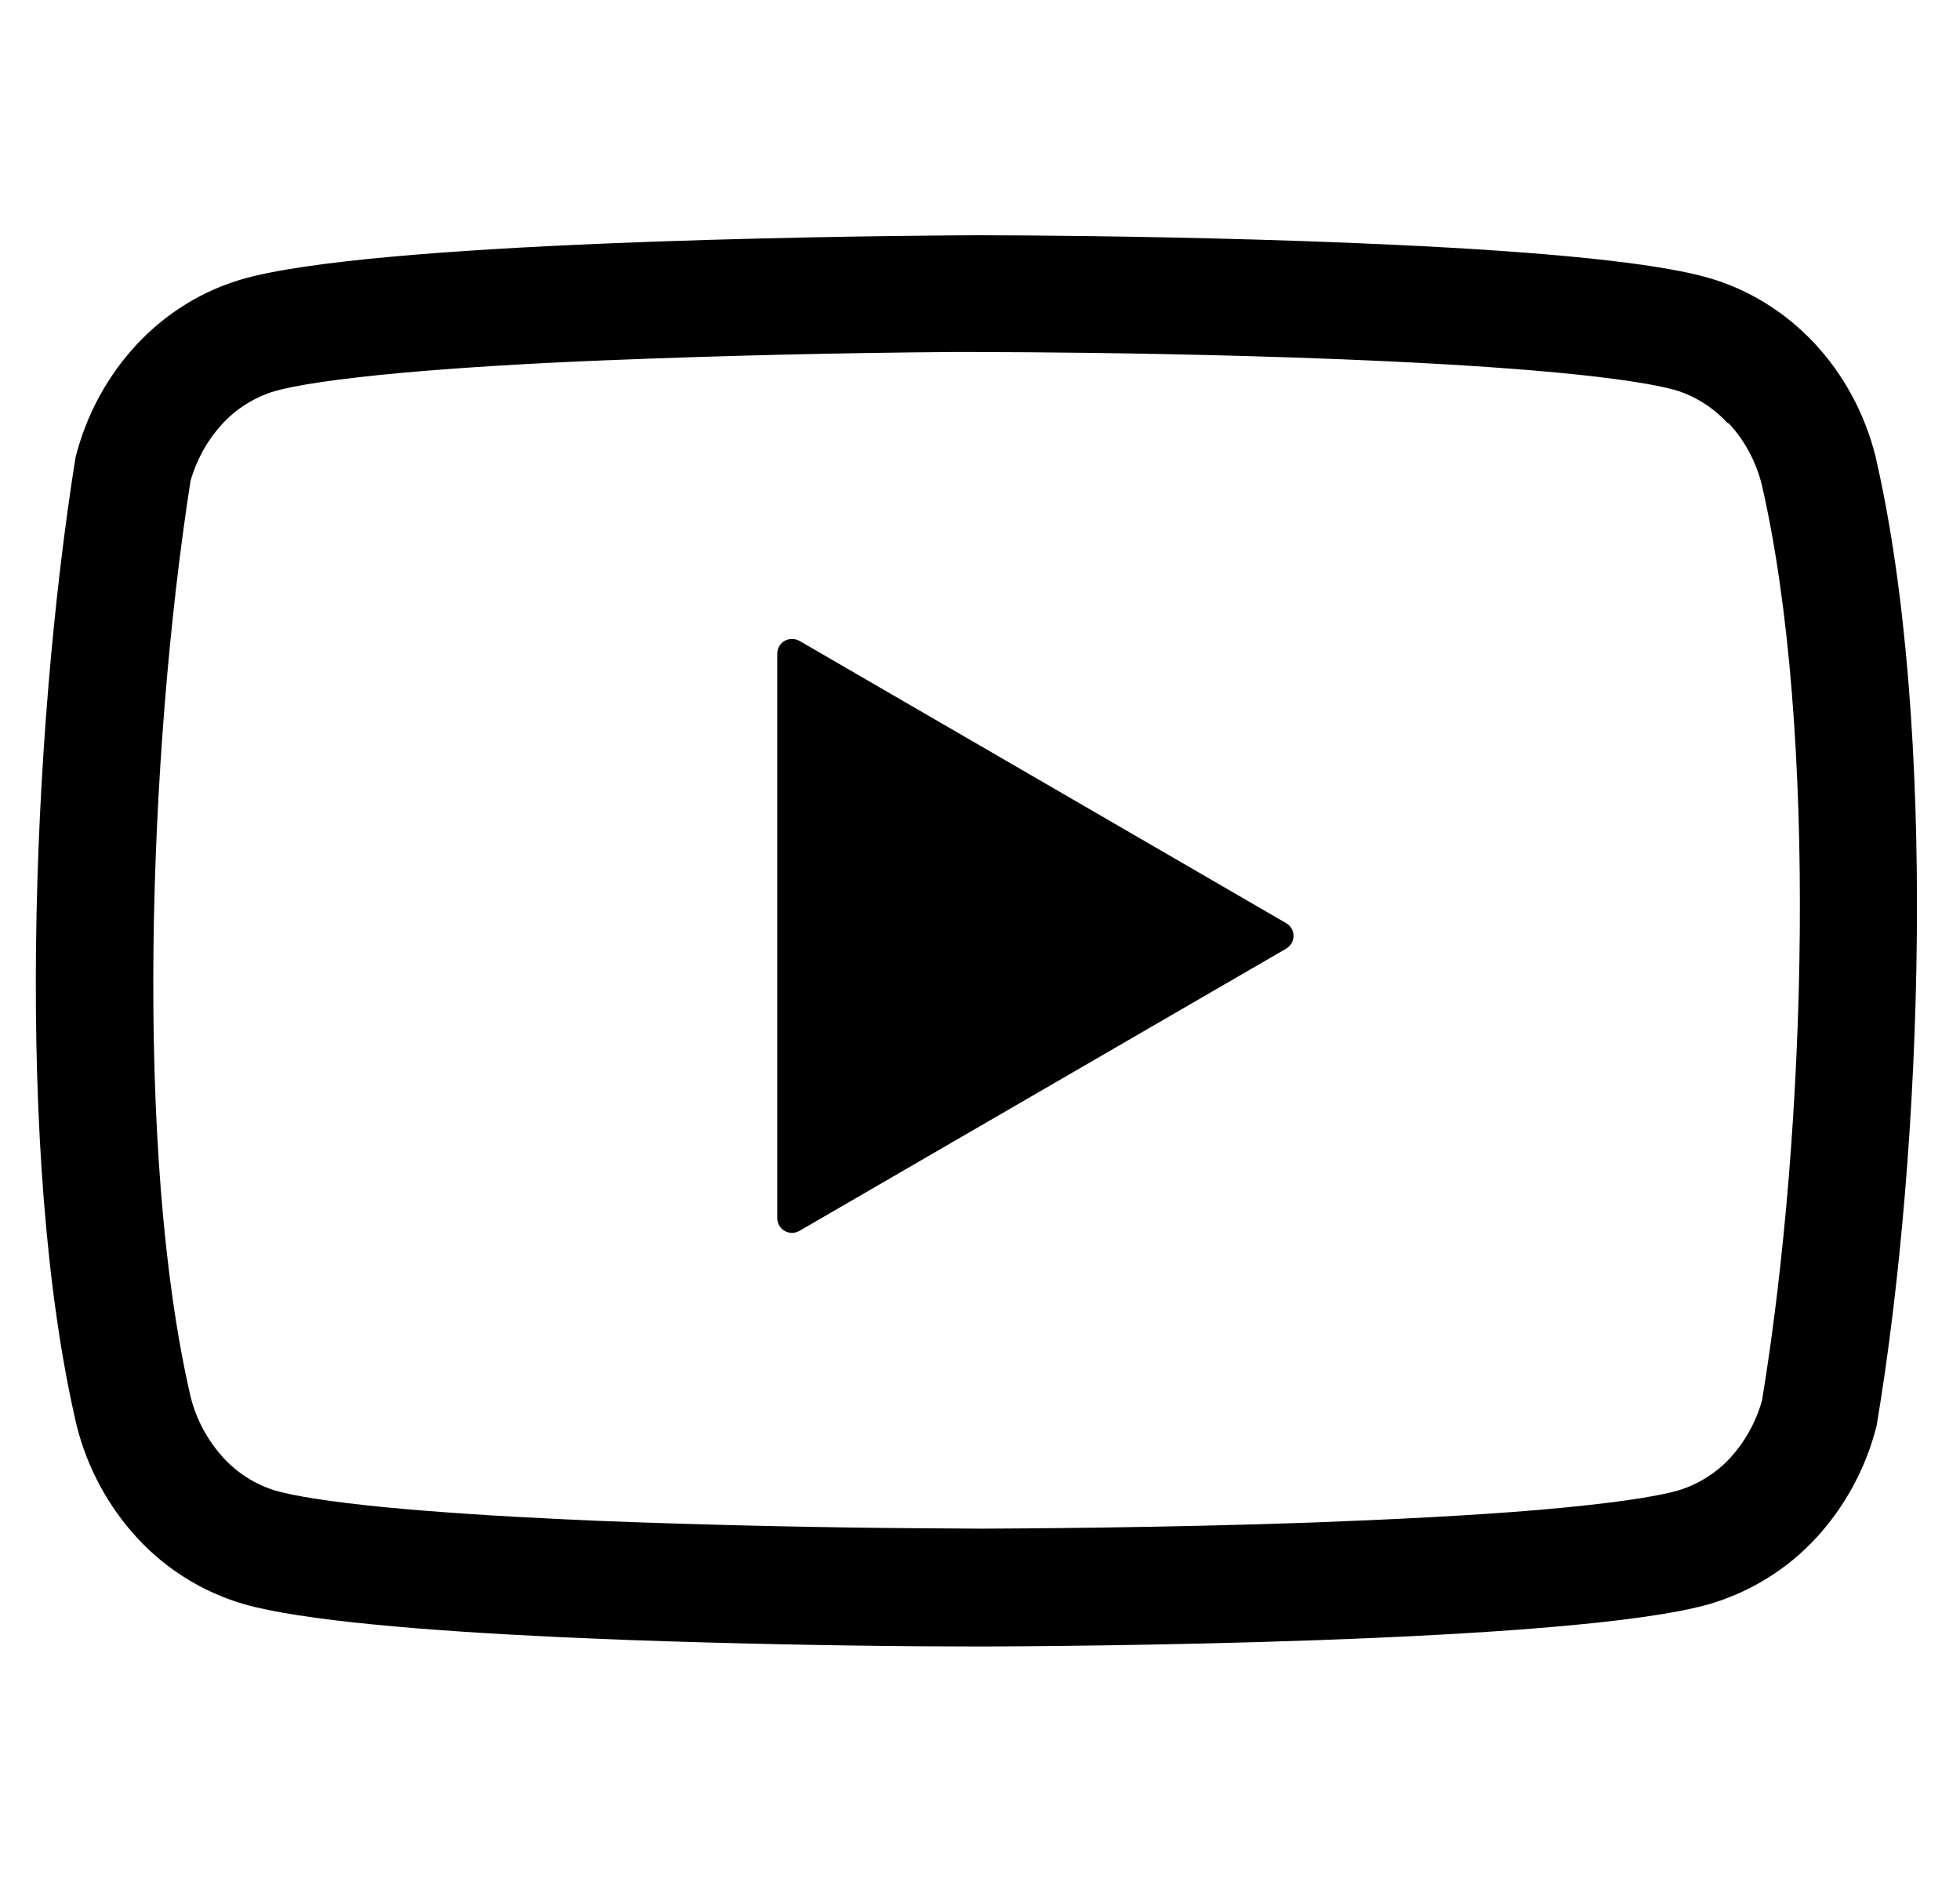 <svg width="25" height="24" viewBox="0 0 25 24" fill="none" xmlns="http://www.w3.org/2000/svg">
<path d="M10.009 8.172C10.037 8.157 10.069 8.148 10.102 8.148C10.135 8.148 10.167 8.157 10.196 8.172L16.406 11.773C16.434 11.789 16.458 11.813 16.474 11.841C16.491 11.87 16.499 11.902 16.499 11.934C16.499 11.967 16.491 11.999 16.474 12.028C16.458 12.056 16.434 12.08 16.406 12.097L10.196 15.697C10.168 15.713 10.135 15.722 10.102 15.722C10.069 15.722 10.037 15.713 10.008 15.697C9.98 15.681 9.956 15.657 9.939 15.628C9.923 15.6 9.914 15.567 9.914 15.534V8.334C9.914 8.268 9.95 8.205 10.009 8.172Z" fill="black"/>
<path fill-rule="evenodd" clip-rule="evenodd" d="M17.448 3.107C19.248 3.183 21.018 3.317 21.798 3.545C22.307 3.692 22.77 3.979 23.144 4.378C23.516 4.777 23.786 5.274 23.922 5.819C24.714 9.239 24.531 14.639 23.937 18.178C23.803 18.716 23.535 19.212 23.159 19.619C22.793 20.012 22.328 20.3 21.813 20.453C20.058 20.964 13.338 20.994 12.528 20.997L11.721 20.994C10.496 20.984 9.271 20.958 8.046 20.915L7.581 20.896L7.137 20.877C5.457 20.799 3.837 20.667 3.102 20.454C2.587 20.302 2.122 20.014 1.757 19.62C1.38 19.213 1.113 18.718 0.978 18.18C0.18 14.775 0.399 9.375 0.963 5.835C1.098 5.297 1.365 4.802 1.742 4.395C2.114 3.996 2.579 3.708 3.087 3.561C4.722 3.086 10.647 3.014 12.117 3.002L12.482 3L13.134 3.003C14.004 3.01 15.594 3.031 17.199 3.096L17.454 3.107H17.448ZM22.053 5.402C22.245 5.607 22.392 5.871 22.47 6.173C23.193 9.307 23.042 14.422 22.475 17.858C22.395 18.142 22.251 18.393 22.07 18.591C21.888 18.787 21.658 18.931 21.402 19.008H21.399C21.123 19.089 20.516 19.179 19.614 19.256C18.759 19.328 17.754 19.377 16.764 19.415C14.799 19.485 12.939 19.492 12.534 19.494L11.739 19.489H11.733C10.523 19.48 9.313 19.454 8.103 19.412L7.647 19.395L7.208 19.375C6.378 19.337 5.586 19.285 4.911 19.221C4.209 19.152 3.744 19.076 3.522 19.011H3.518C3.262 18.933 3.032 18.789 2.852 18.593C2.65 18.373 2.506 18.107 2.433 17.819C1.709 14.713 1.89 9.598 2.43 6.133C2.511 5.85 2.655 5.601 2.835 5.406C3.016 5.21 3.246 5.066 3.501 4.989H3.504C3.756 4.914 4.301 4.83 5.109 4.756C5.883 4.686 6.789 4.632 7.719 4.595C9.183 4.536 10.649 4.501 12.114 4.489H12.47L13.112 4.492C13.977 4.498 15.543 4.519 17.118 4.582L17.373 4.593C18.258 4.63 19.128 4.683 19.848 4.75C20.613 4.822 21.123 4.904 21.363 4.973H21.365C21.62 5.05 21.85 5.195 22.031 5.391L22.053 5.402Z" fill="black"/>
</svg>
